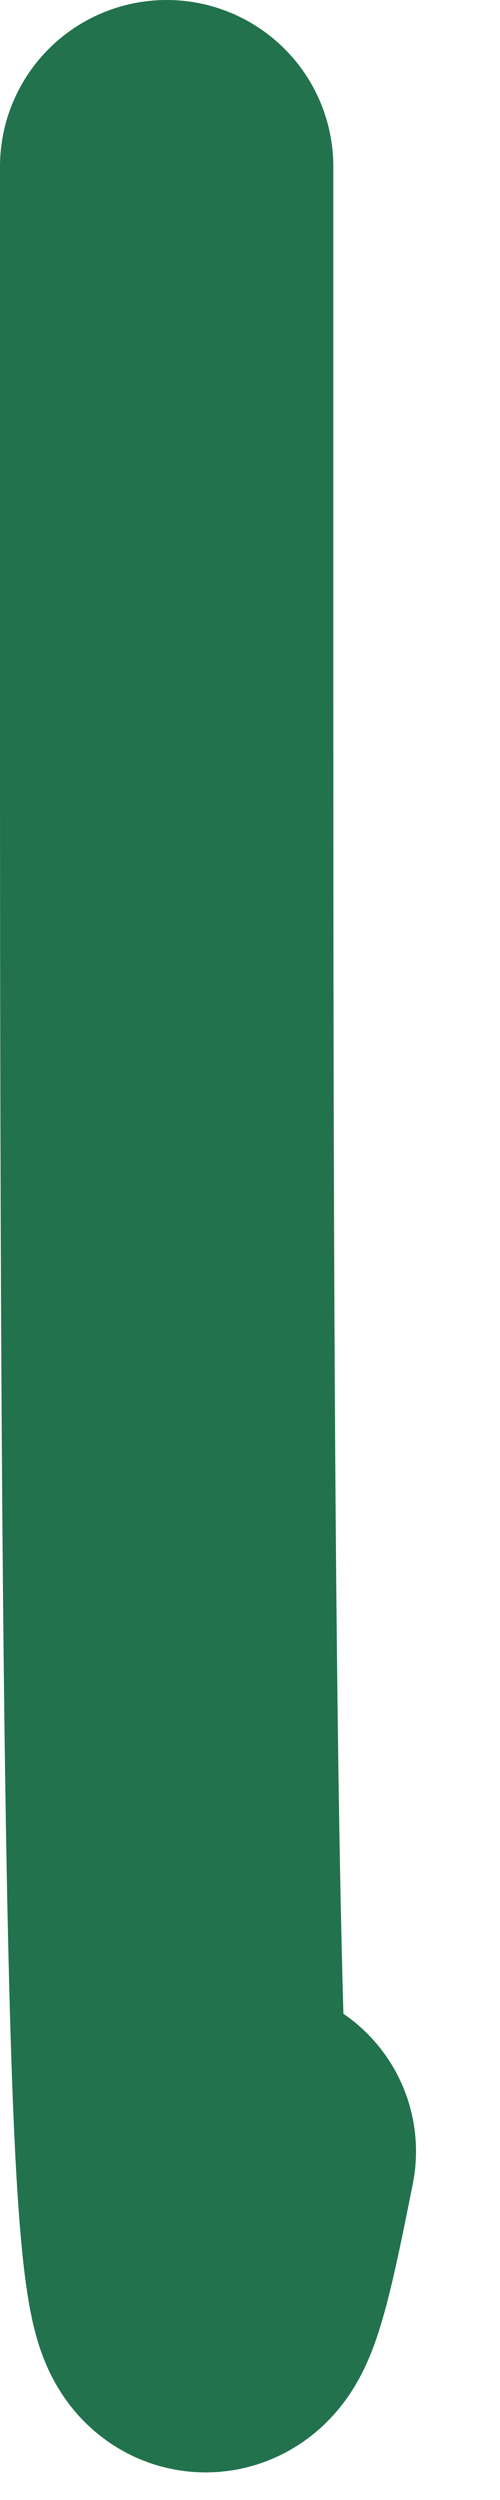 <svg preserveAspectRatio="none" width="100%" height="100%" overflow="visible" style="display: block;" viewBox="0 0 3 15" fill="none" xmlns="http://www.w3.org/2000/svg">
<path id="Vector 15" d="M1 1C1 1.327 1 1.655 1 4.034C1 6.413 1 10.834 1.082 12.702C1.164 14.57 1.328 13.752 1.496 12.908" stroke="#21724D" stroke-width="2" stroke-linecap="round"/>
</svg>
